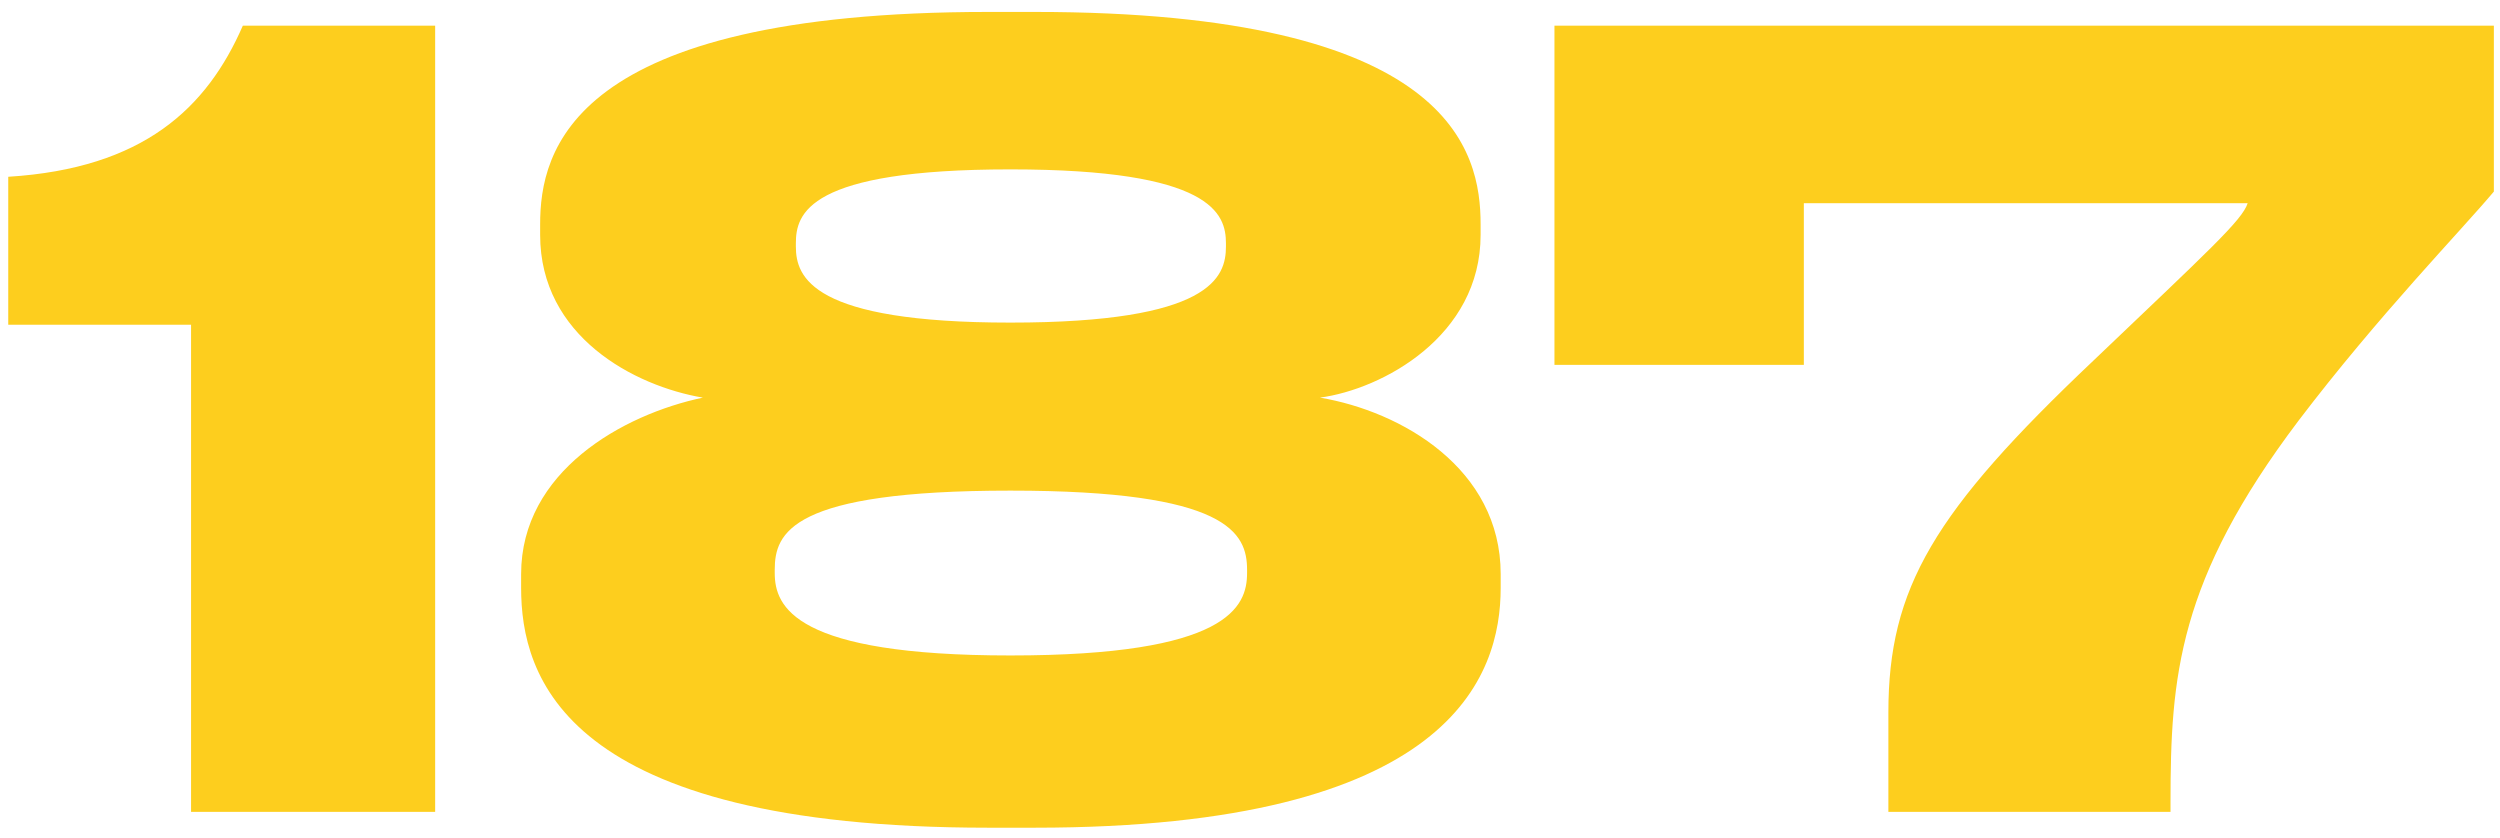 <?xml version="1.0" encoding="UTF-8"?> <svg xmlns="http://www.w3.org/2000/svg" width="194" height="65" viewBox="0 0 194 65" fill="none"> <path d="M14.826 25.198V63H33.768V1.992H18.844C16.056 8.388 11.136 13.062 0.64 13.718V25.198H14.826ZM114.895 17.408C114.895 11.75 112.681 0.926 80.291 0.926H76.683C44.211 0.926 41.915 11.75 41.915 17.408V18.228C41.915 26.1 49.213 29.954 54.543 30.856C48.311 32.168 40.439 36.596 40.439 44.55V45.616C40.439 52.422 43.637 64.23 76.683 64.23H80.291C112.681 64.23 116.453 52.422 116.453 45.616V44.55C116.453 36.35 108.745 31.922 102.431 30.856C107.269 30.2 114.895 26.1 114.895 18.228V17.408ZM95.133 19.13C95.133 21.508 93.985 25.034 78.405 25.034C62.989 25.034 61.759 21.508 61.759 19.13V18.884C61.759 16.588 62.661 13.144 78.405 13.144C94.067 13.144 95.133 16.588 95.133 18.884V19.13ZM96.773 44.468C96.773 47.092 95.297 50.864 78.405 50.864C61.677 50.864 60.119 47.092 60.119 44.468V44.222C60.119 41.352 61.349 38.072 78.405 38.072C95.297 38.072 96.773 41.352 96.773 44.222V44.468ZM120.626 1.992V28.314H139.978V15.768H174.418C174.008 17.08 171.384 19.458 162.446 27.986C150.064 39.712 146.538 45.616 146.538 55.292V63H168.432V62.262C168.432 52.504 169.006 45.042 178.354 32.66C184.586 24.46 190.982 17.9 193.524 14.866V1.992H120.626Z" fill="#FDCE1E"></path> </svg> 